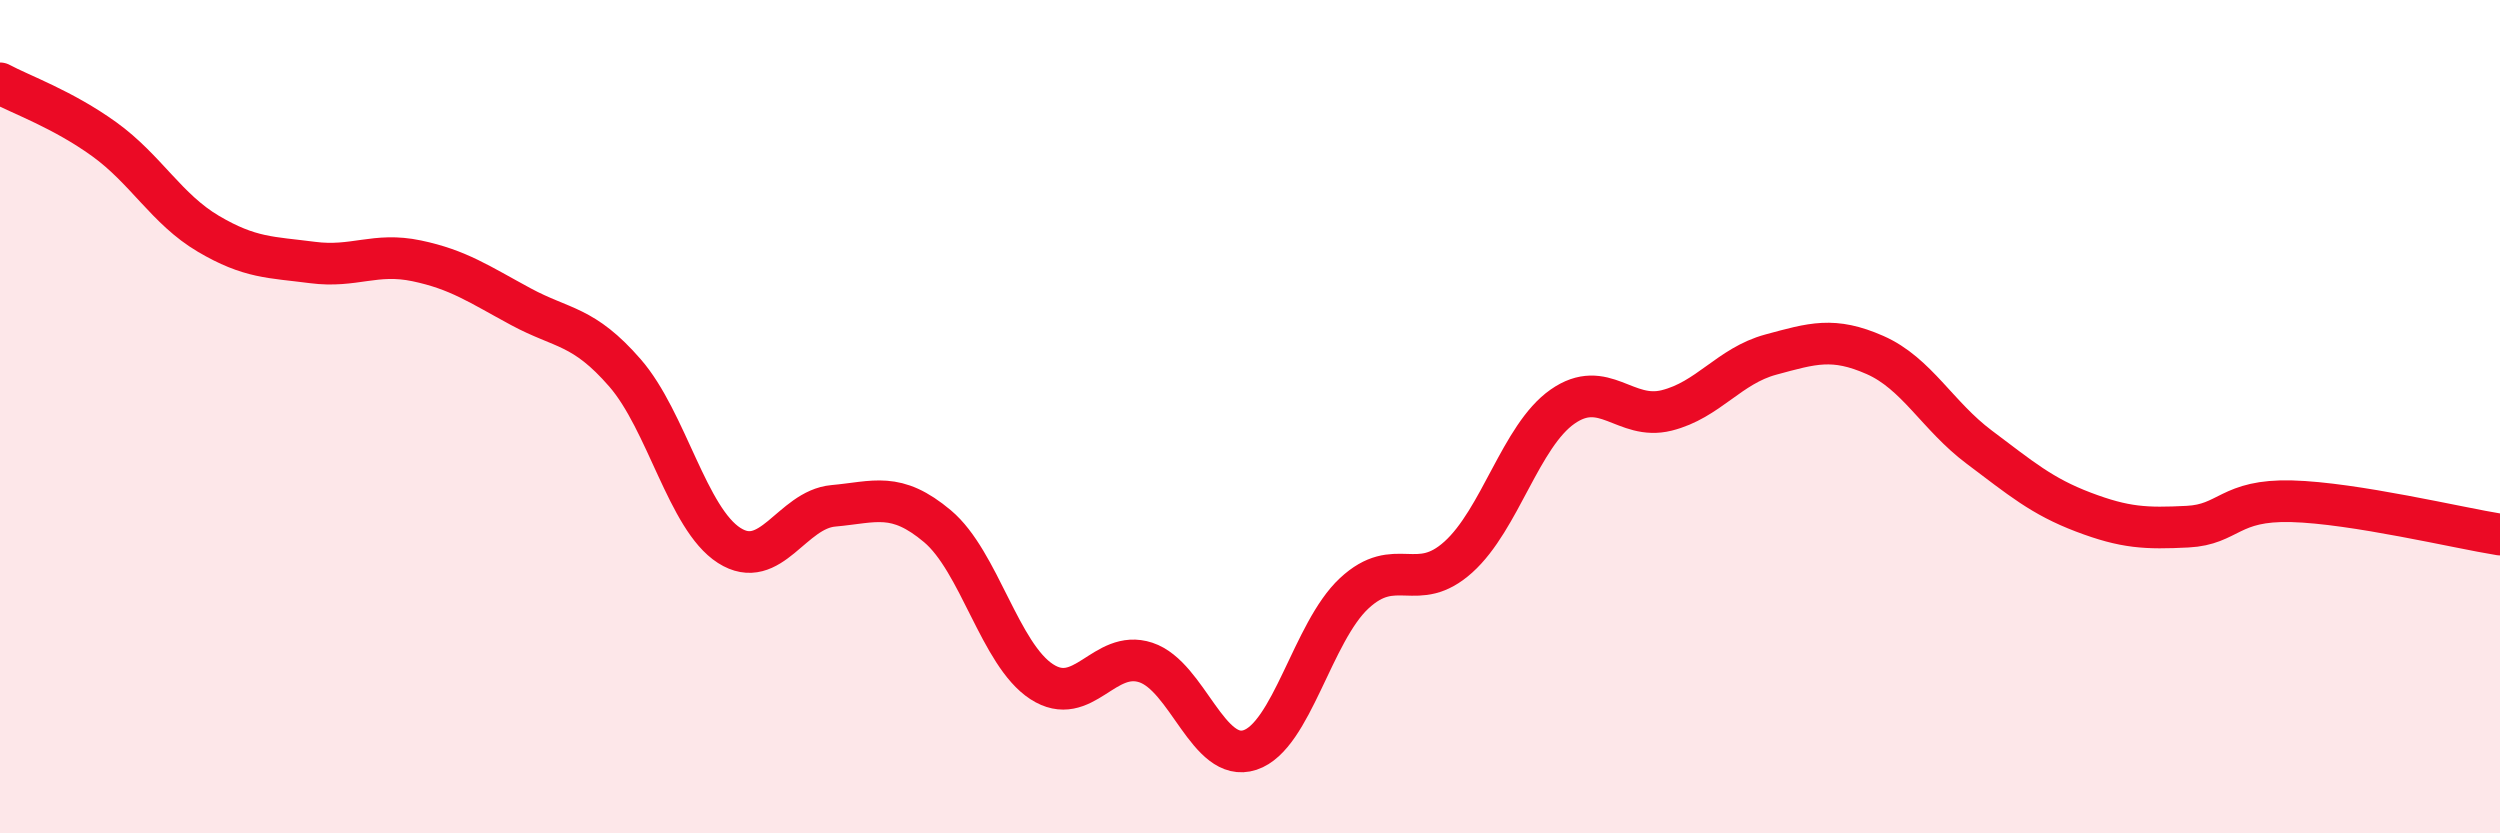 
    <svg width="60" height="20" viewBox="0 0 60 20" xmlns="http://www.w3.org/2000/svg">
      <path
        d="M 0,2 C 0.5,2.27 1.5,2.62 2.5,3.34 C 3.5,4.06 4,5.02 5,5.61 C 6,6.2 6.5,6.17 7.5,6.3 C 8.5,6.43 9,6.05 10,6.26 C 11,6.47 11.5,6.82 12.5,7.36 C 13.5,7.9 14,7.8 15,8.95 C 16,10.1 16.5,12.45 17.5,13.09 C 18.5,13.73 19,12.23 20,12.14 C 21,12.05 21.5,11.79 22.5,12.63 C 23.5,13.47 24,15.71 25,16.36 C 26,17.01 26.5,15.57 27.5,15.9 C 28.5,16.23 29,18.33 30,18 C 31,17.67 31.5,15.17 32.5,14.24 C 33.5,13.31 34,14.27 35,13.37 C 36,12.47 36.5,10.46 37.5,9.76 C 38.5,9.06 39,10.1 40,9.85 C 41,9.6 41.5,8.78 42.5,8.51 C 43.5,8.24 44,8.08 45,8.52 C 46,8.96 46.5,9.98 47.5,10.73 C 48.5,11.48 49,11.91 50,12.29 C 51,12.67 51.5,12.69 52.5,12.64 C 53.5,12.59 53.5,11.99 55,12.03 C 56.5,12.07 59,12.67 60,12.83L60 20L0 20Z"
        fill="#EB0A25"
        opacity="0.1"
        stroke-linecap="round"
        stroke-linejoin="round"
      />
      <path
        d="M 0,2 C 0.5,2.27 1.5,2.62 2.5,3.34 C 3.5,4.06 4,5.02 5,5.61 C 6,6.2 6.5,6.17 7.5,6.3 C 8.5,6.43 9,6.05 10,6.26 C 11,6.47 11.5,6.82 12.5,7.36 C 13.5,7.9 14,7.8 15,8.95 C 16,10.1 16.5,12.45 17.5,13.09 C 18.5,13.73 19,12.23 20,12.14 C 21,12.05 21.5,11.79 22.5,12.63 C 23.5,13.47 24,15.71 25,16.36 C 26,17.01 26.5,15.57 27.5,15.9 C 28.5,16.23 29,18.33 30,18 C 31,17.67 31.5,15.17 32.5,14.24 C 33.5,13.31 34,14.27 35,13.37 C 36,12.47 36.5,10.46 37.5,9.76 C 38.5,9.06 39,10.1 40,9.85 C 41,9.6 41.5,8.78 42.5,8.51 C 43.5,8.24 44,8.08 45,8.52 C 46,8.96 46.5,9.98 47.5,10.73 C 48.5,11.48 49,11.91 50,12.29 C 51,12.67 51.5,12.69 52.5,12.64 C 53.5,12.59 53.5,11.99 55,12.03 C 56.5,12.07 59,12.67 60,12.83"
        stroke="#EB0A25"
        stroke-width="1"
        fill="none"
        stroke-linecap="round"
        stroke-linejoin="round"
      />
    </svg>
  